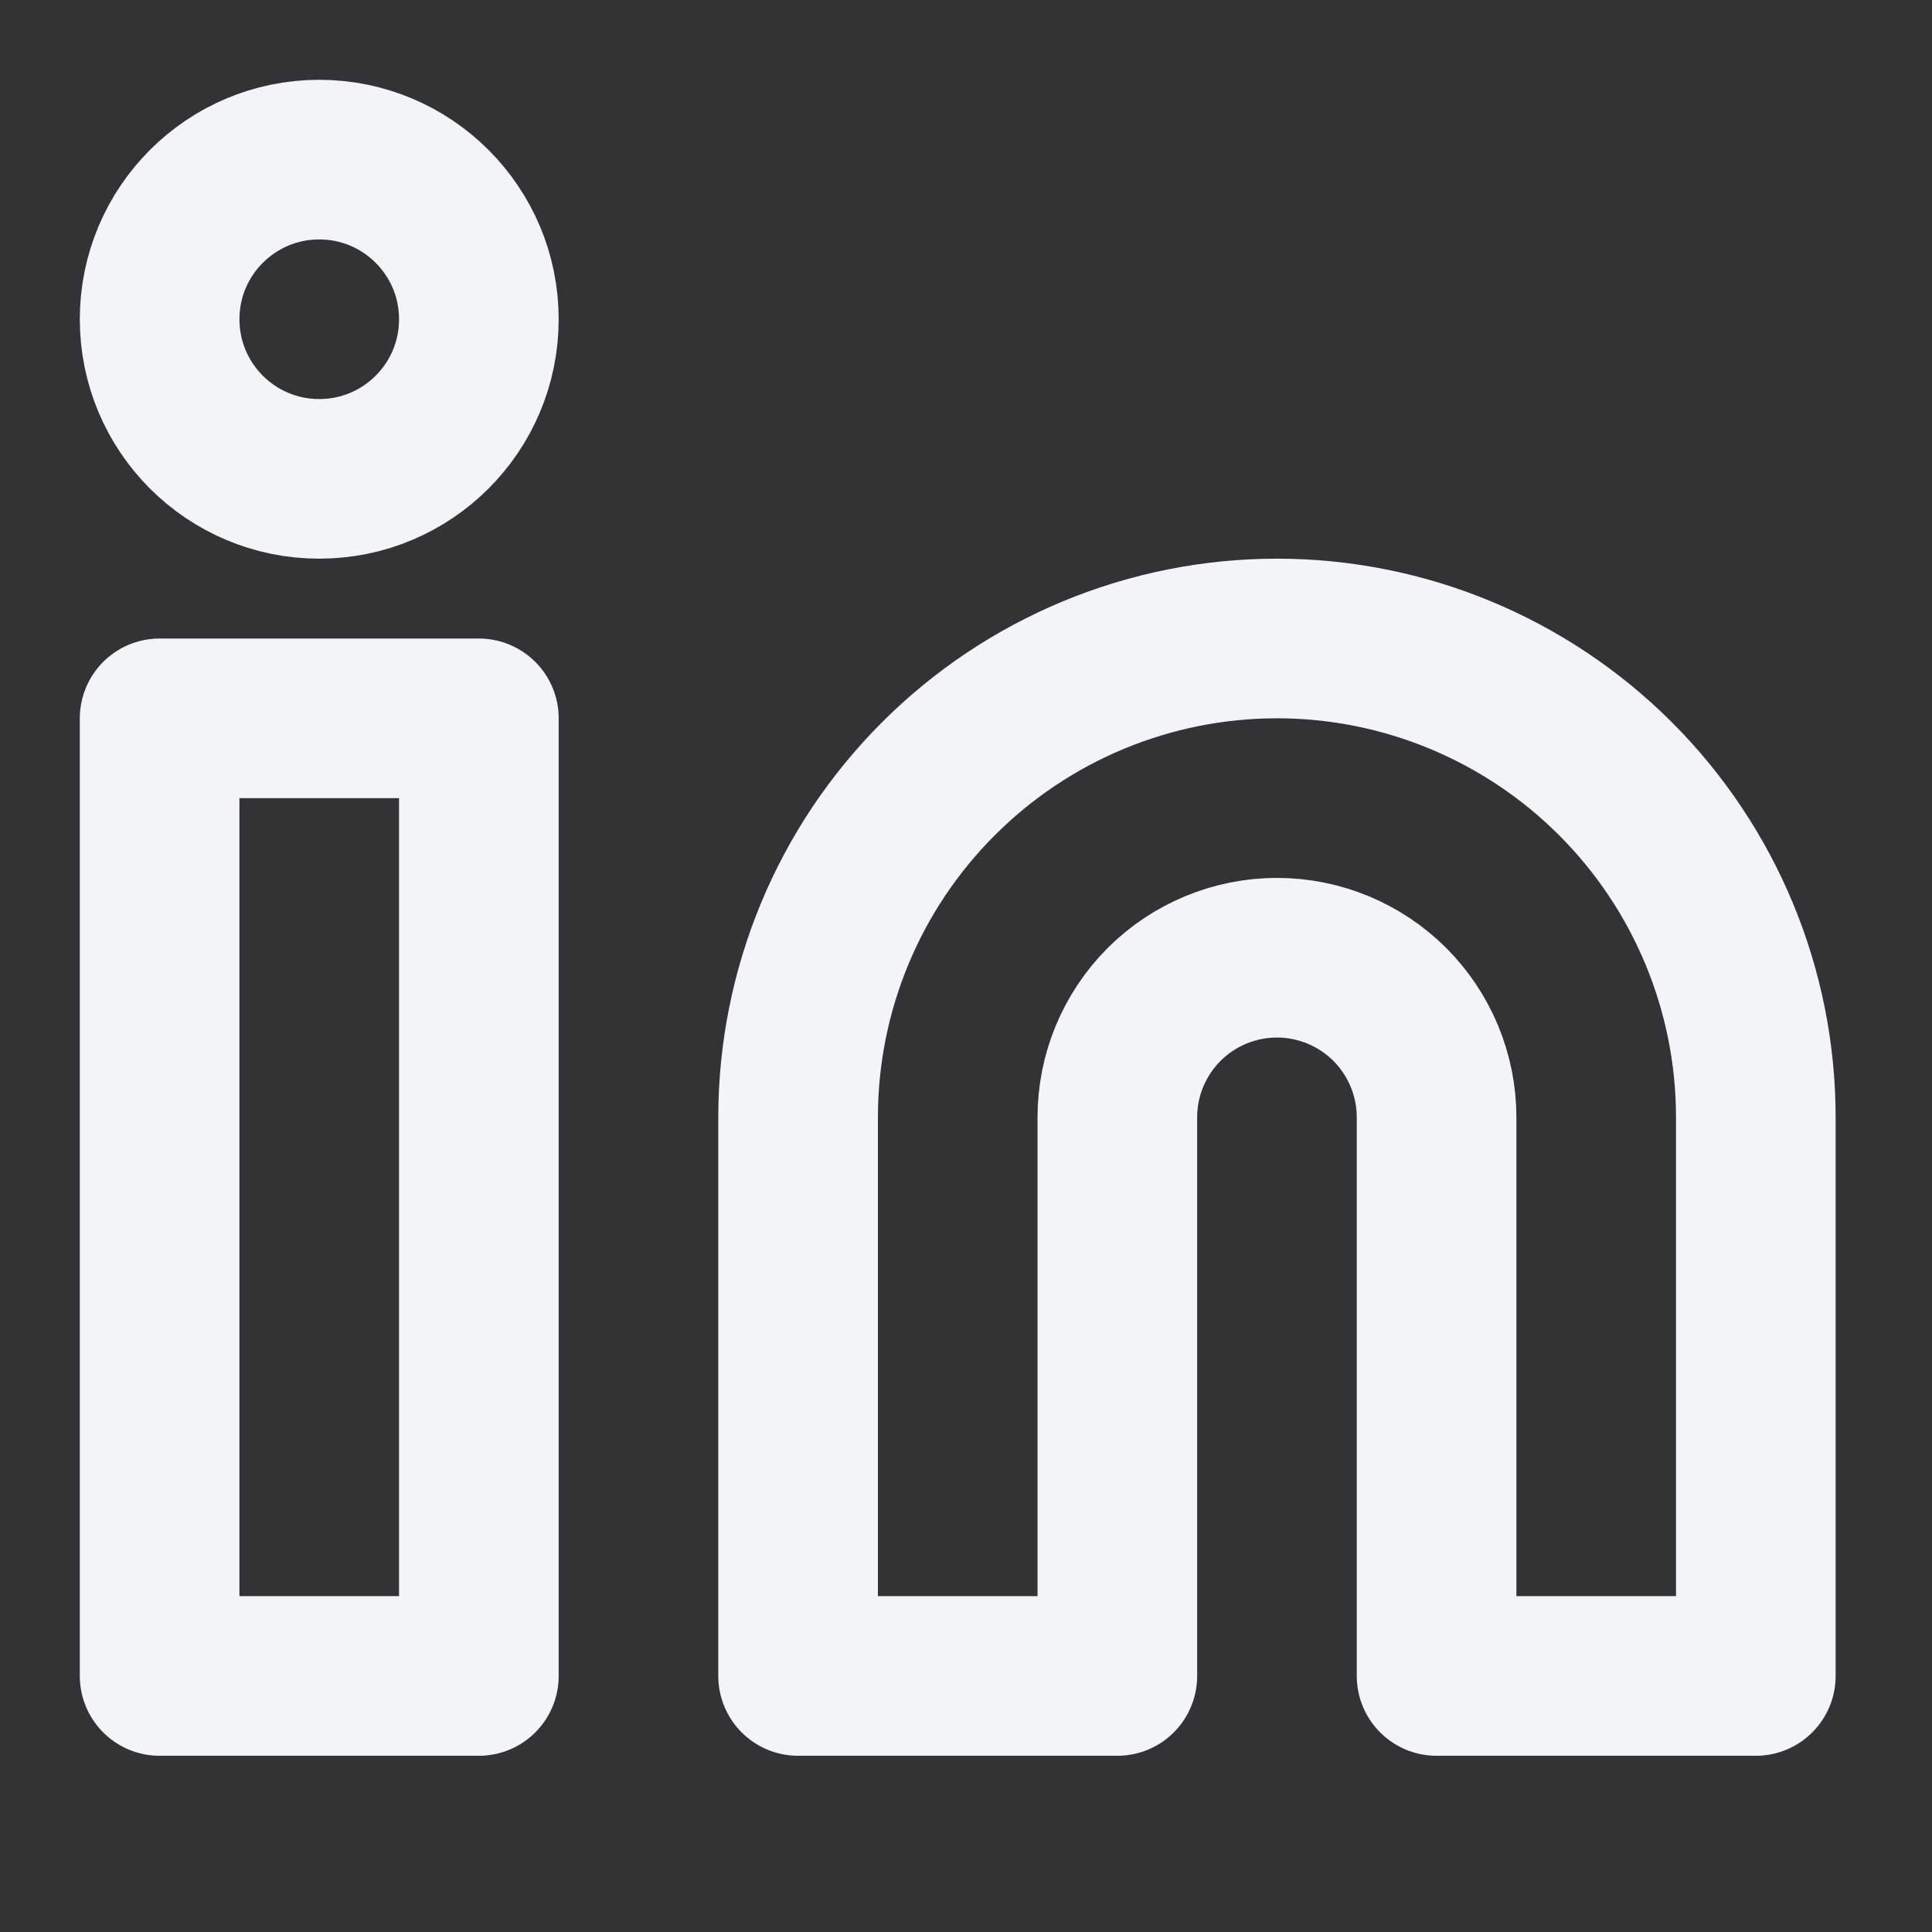 <?xml version="1.0" encoding="utf-8"?>
<svg xmlns="http://www.w3.org/2000/svg" fill="none" height="100%" overflow="visible" preserveAspectRatio="none" style="display: block;" viewBox="0 0 21 21" width="100%">
<rect x="0" y="0" width="21" height="21" fill="#333333" stroke="none"/>
<g id="lucide/linkedin">
<g id="Vector">
<path d="M13.88 6.94C15.26 6.94 16.584 7.489 17.56 8.465C18.536 9.441 19.085 10.765 19.085 12.145V18.217H15.615V12.145C15.615 11.685 15.432 11.244 15.107 10.918C14.781 10.593 14.34 10.41 13.88 10.41C13.42 10.41 12.979 10.593 12.653 10.918C12.328 11.244 12.145 11.685 12.145 12.145V18.217H8.675V12.145C8.675 10.765 9.223 9.441 10.2 8.465C11.176 7.489 12.499 6.94 13.88 6.94Z" stroke="#F2F5F7" stroke-linecap="round" stroke-linejoin="round" stroke-width="1.735"/>
<path d="M5.205 7.808H1.735V18.217H5.205V7.808Z" stroke="#F2F5F7" stroke-linecap="round" stroke-linejoin="round" stroke-width="1.735"/>
<path d="M3.47 5.205C4.428 5.205 5.205 4.429 5.205 3.47C5.205 2.512 4.428 1.735 3.47 1.735C2.512 1.735 1.735 2.512 1.735 3.47C1.735 4.429 2.512 5.205 3.47 5.205Z" stroke="#F2F5F7" stroke-linecap="round" stroke-linejoin="round" stroke-width="1.735"/>
</g>
</g>
</svg>
